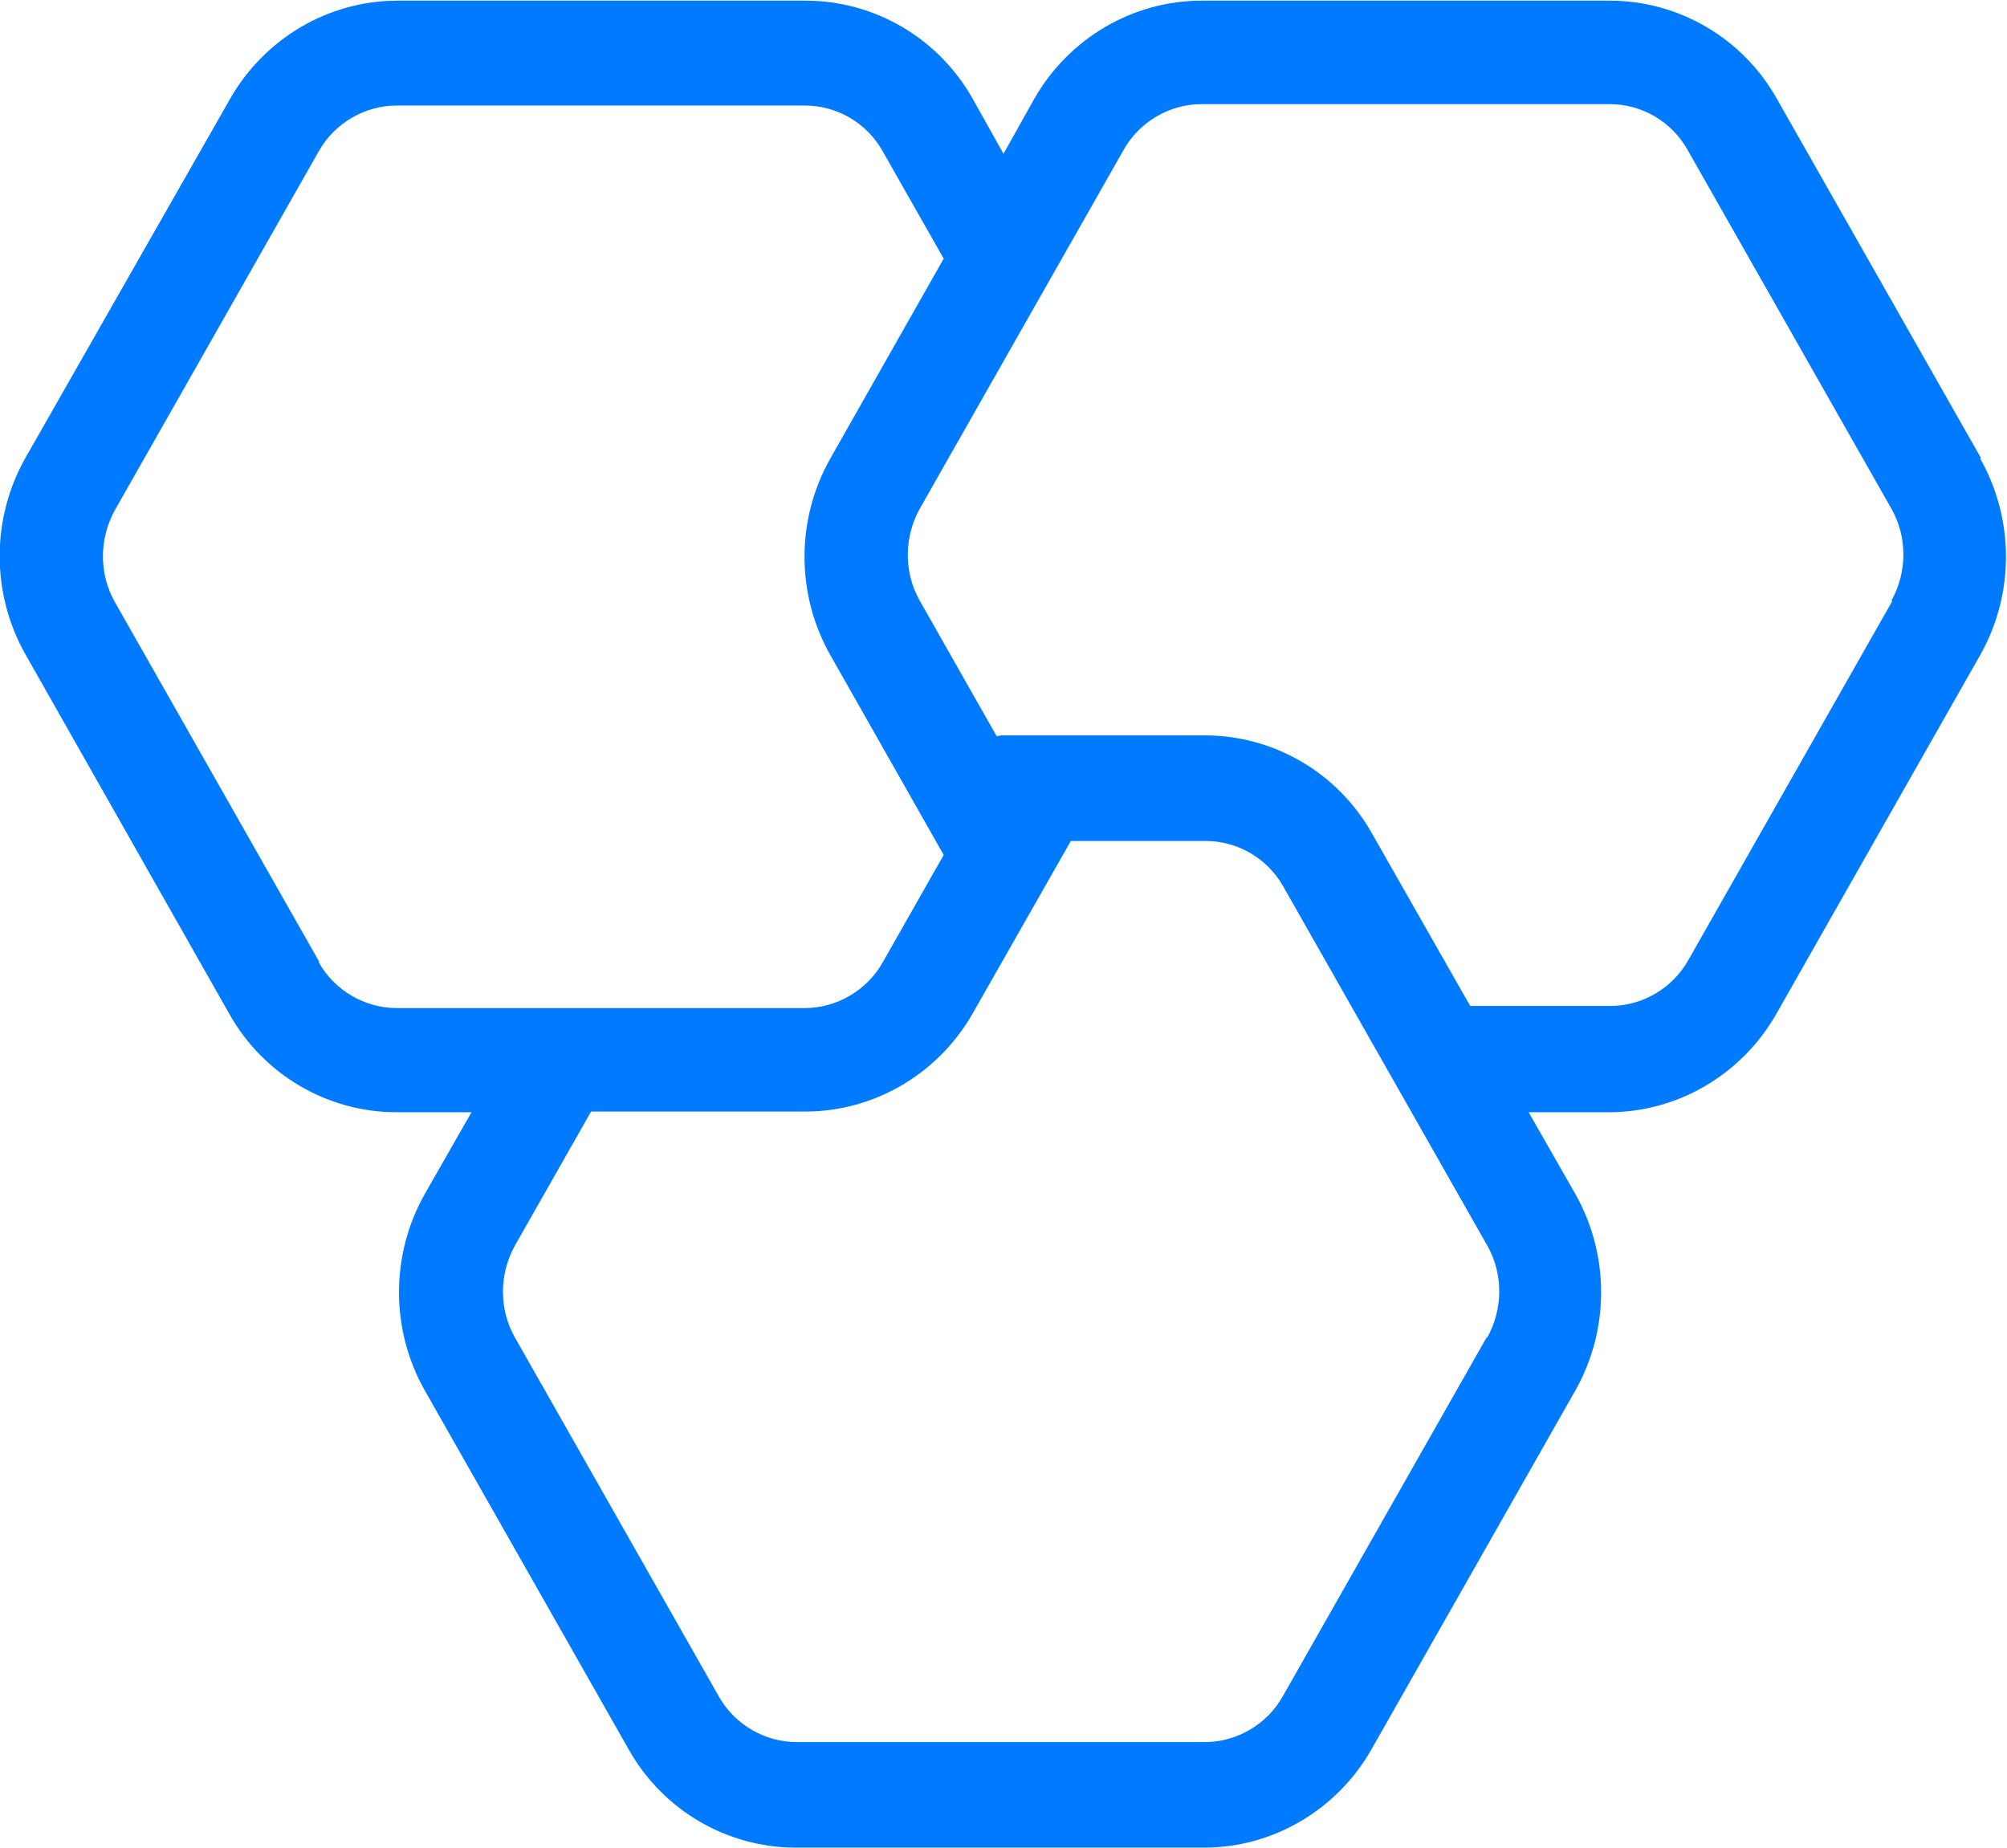 <svg xmlns="http://www.w3.org/2000/svg" width="63" height="58" viewBox="0 0 63 58" fill="none"><g clip-path="url(#clip0_3140_3471)"><path d="M62.18 14.373L55.772 3.094C54.694 1.185 52.687 0.021 50.529 0.021H37.714C35.556 0.021 33.55 1.206 32.471 3.094L31.5 4.827L30.529 3.094C29.45 1.185 27.444 0.021 25.286 0.021H12.471C10.313 0.021 8.307 1.206 7.228 3.094L0.798 14.373C-0.28 16.283 -0.28 18.631 0.798 20.54L7.206 31.841C8.285 33.751 10.291 34.914 12.449 34.914H14.801L13.334 37.481C12.255 39.39 12.255 41.739 13.334 43.648L19.741 54.927C20.82 56.837 22.827 57.999 24.984 57.999H37.8C39.958 57.999 41.964 56.815 43.043 54.927L49.451 43.648C50.529 41.739 50.529 39.39 49.451 37.481L47.984 34.914H50.508C52.666 34.914 54.672 33.729 55.751 31.841L62.159 20.562C63.237 18.653 63.237 16.305 62.159 14.395L62.18 14.373ZM10.011 30.174L3.603 18.894C3.107 18.016 3.107 16.919 3.603 16.019L10.011 4.74C10.507 3.862 11.457 3.313 12.449 3.313H25.265C26.279 3.313 27.207 3.862 27.703 4.74L29.623 8.119L26.063 14.395C24.984 16.305 24.984 18.653 26.063 20.562L29.623 26.838L27.703 30.218C27.207 31.095 26.257 31.644 25.265 31.644H12.449C11.457 31.644 10.507 31.095 10.011 30.218V30.174ZM46.667 41.98L40.26 53.26C39.763 54.137 38.814 54.686 37.822 54.686H25.006C24.013 54.686 23.064 54.137 22.568 53.26L16.16 41.98C15.664 41.102 15.664 40.005 16.16 39.105L18.555 34.892H25.286C27.444 34.892 29.45 33.707 30.529 31.819L33.614 26.399H37.843C38.857 26.399 39.785 26.948 40.281 27.826L46.689 39.105C47.185 39.983 47.185 41.08 46.689 41.98H46.667ZM59.397 18.872L52.989 30.152C52.493 31.029 51.544 31.578 50.551 31.578H46.15L43.064 26.158C41.986 24.248 39.979 23.085 37.822 23.085H31.414C31.414 23.085 31.327 23.107 31.284 23.107L28.868 18.85C28.372 17.972 28.372 16.875 28.868 15.975L35.276 4.696C35.772 3.818 36.721 3.269 37.714 3.269H50.529C51.544 3.269 52.471 3.818 52.968 4.696L59.375 15.975C59.872 16.853 59.872 17.95 59.375 18.85L59.397 18.872Z" fill="#007AFF"></path></g><defs><clipPath id="clip0_3140_3471"><rect width="63" height="58" fill="white"></rect></clipPath></defs></svg>